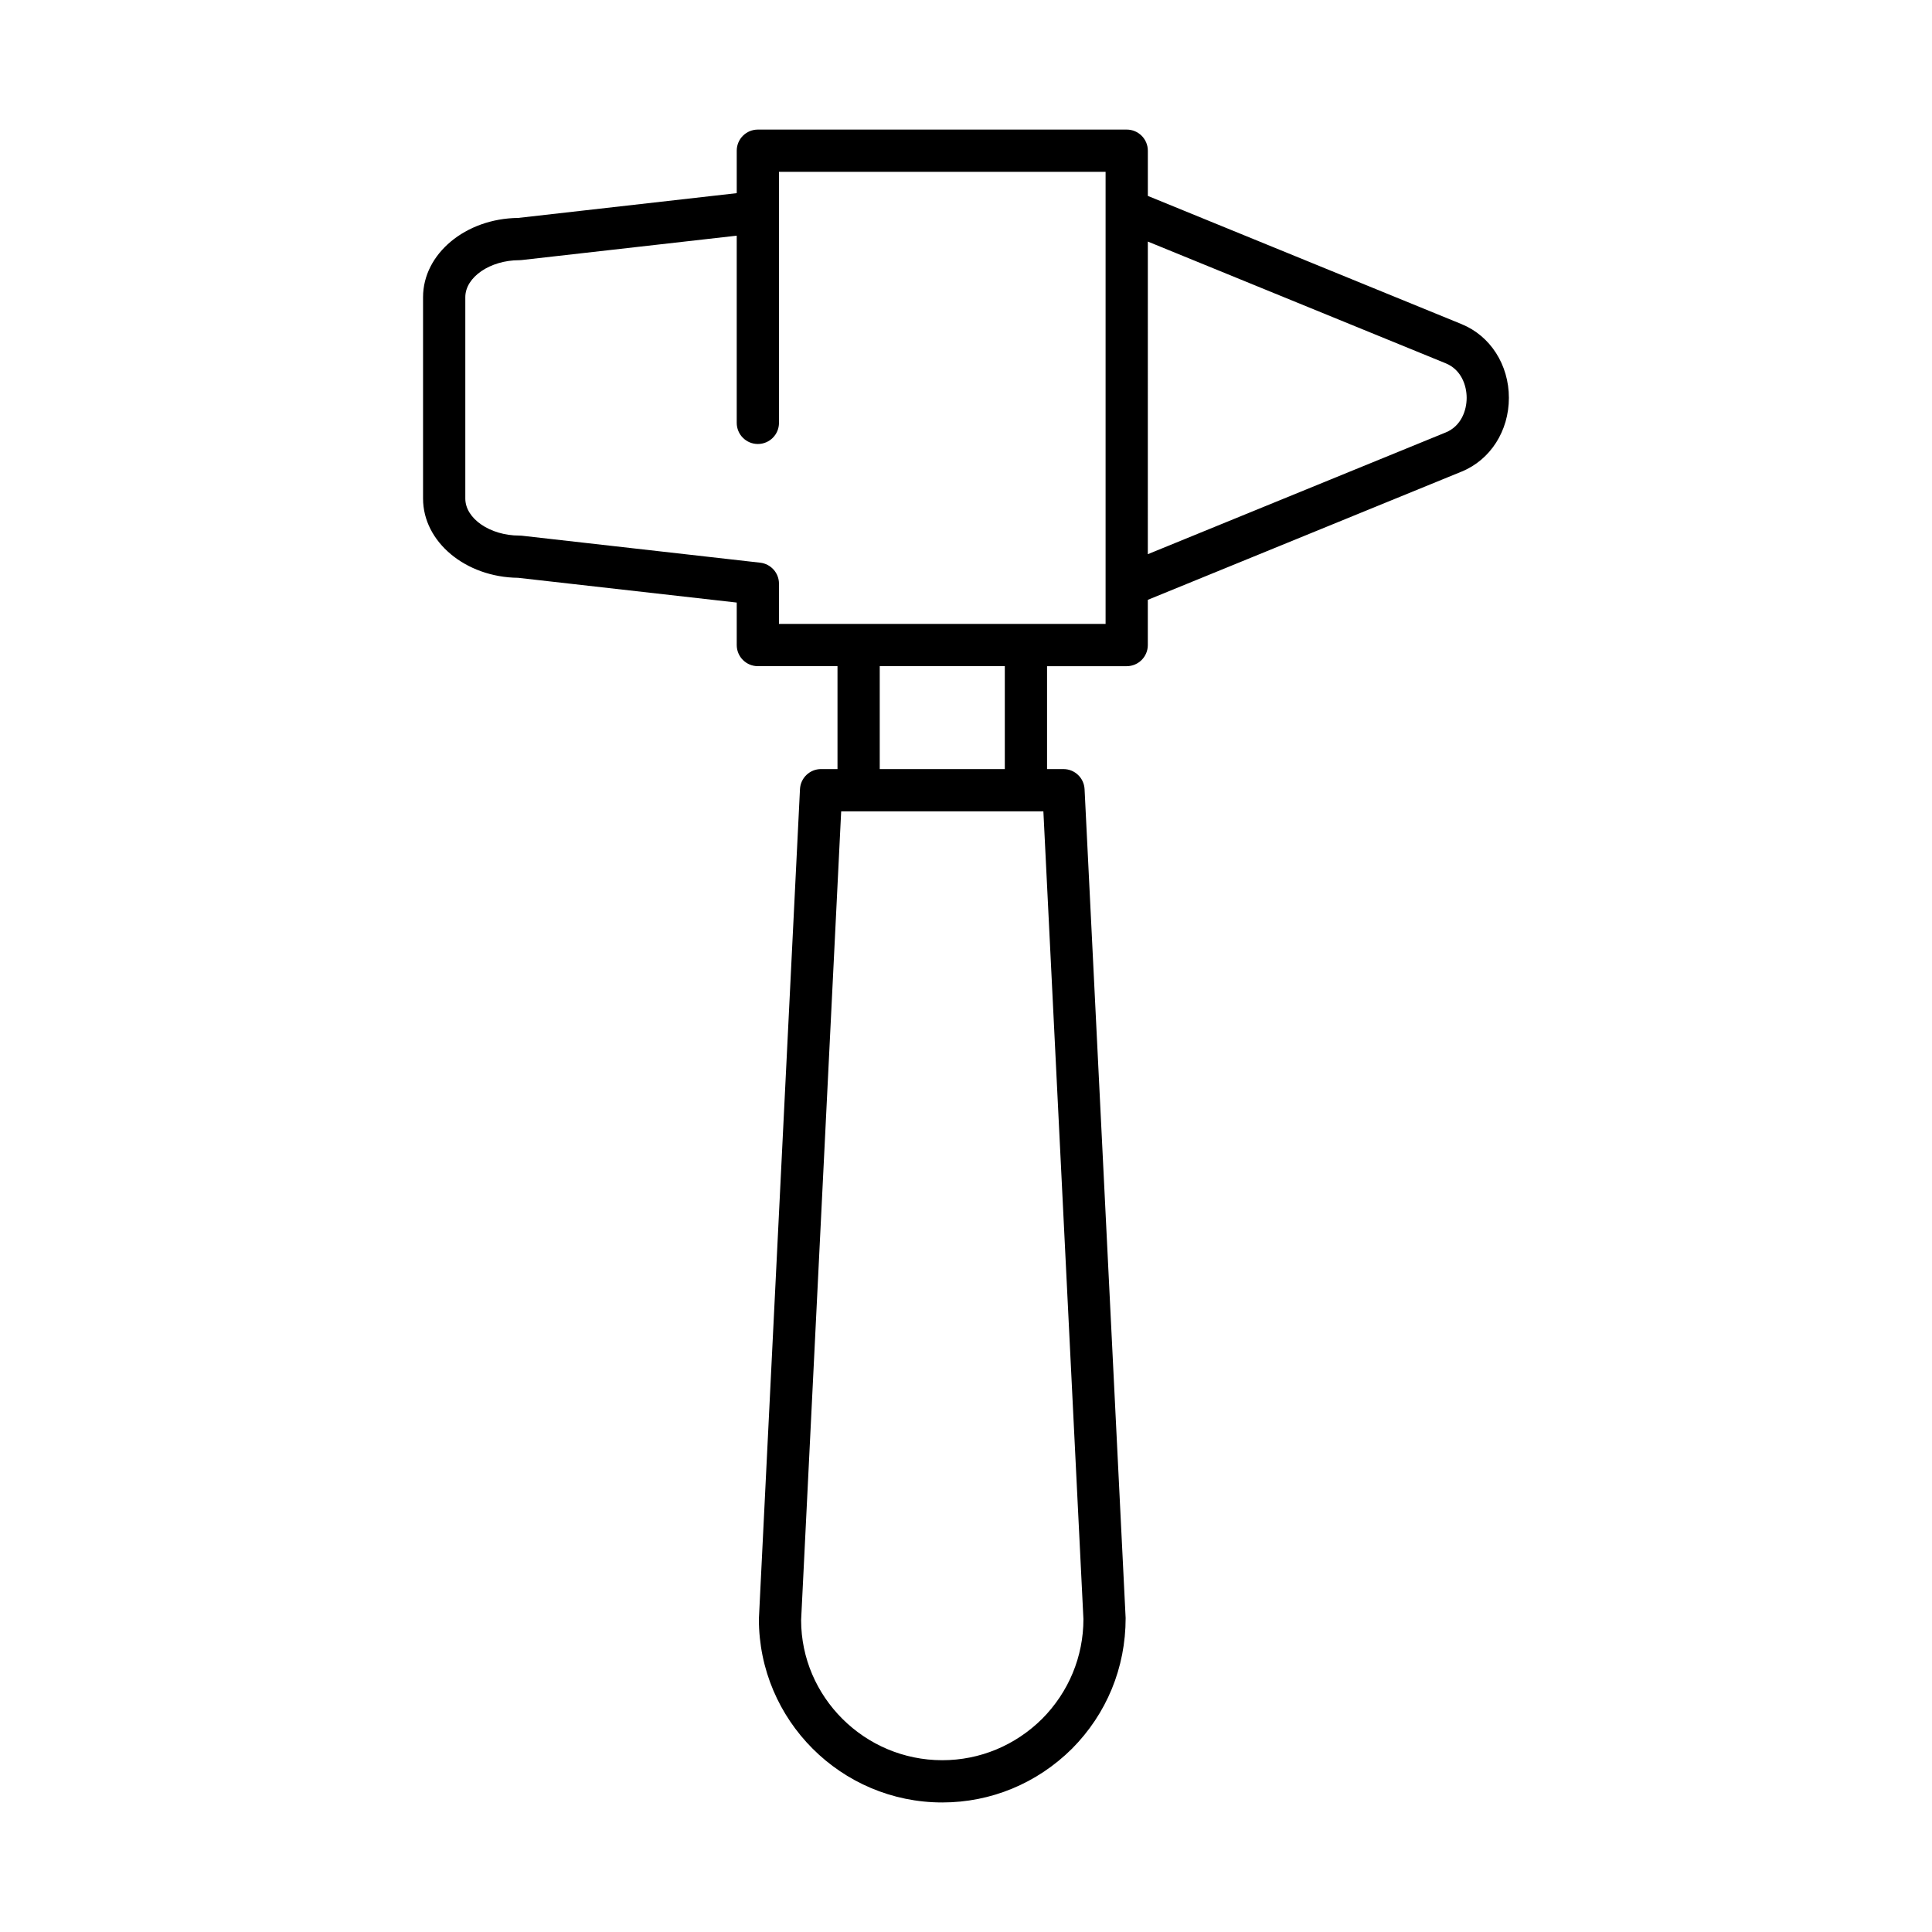 <?xml version="1.0" encoding="UTF-8"?>
<!-- Uploaded to: SVG Repo, www.svgrepo.com, Generator: SVG Repo Mixer Tools -->
<svg fill="#000000" width="800px" height="800px" version="1.1" viewBox="144 144 512 512" xmlns="http://www.w3.org/2000/svg">
 <path d="m531.37 229.91-83.18-33.992v-11.98c0-3.094-2.508-5.598-5.598-5.598h-97.75c-3.09 0-5.598 2.504-5.598 5.598v11.25l-57.945 6.566c-13.914 0.148-25.184 9.512-25.184 20.996v53.371c0 11.492 11.266 20.855 25.184 21.004l57.945 6.559v11.258c0 3.094 2.508 5.598 5.598 5.598h21.105v27.27h-4.352c-2.984 0-5.441 2.34-5.59 5.32l-10.891 219.94c0 26.797 21.801 48.598 48.598 48.598 12.906 0 25.109-5.051 34.383-14.25 9.172-9.246 14.219-21.441 14.211-34.625l-10.883-219.66c-0.148-2.981-2.606-5.32-5.59-5.32h-4.352v-27.27h21.105c3.09 0 5.598-2.504 5.598-5.598v-11.984l83.18-33.992c7.598-3.106 12.512-10.773 12.508-19.531 0-8.758-4.906-16.422-12.504-19.523zm-100.25 343.16c0 9.934-3.898 19.332-10.938 26.43-7.133 7.074-16.531 10.973-26.469 10.973-20.625 0-37.402-16.777-37.41-37.125l10.617-214.34h53.586zm-53.98-225.26v-27.27h33.145v27.27zm59.852-148.07v0.016 99.367 0.016 10.203l-86.555 0.004v-10.66c0-2.848-2.137-5.242-4.969-5.566l-63.211-7.156c-0.207-0.023-0.418-0.031-0.629-0.031-7.762 0-14.316-4.492-14.316-9.809v-53.371c0-5.312 6.559-9.801 14.316-9.801 0.211 0 0.422-0.012 0.633-0.039l56.98-6.457v49.609c0 3.094 2.508 5.598 5.598 5.598s5.598-2.504 5.598-5.598v-66.527h86.555zm90.137 58.863-78.945 32.262 0.004-82.848 78.945 32.262c4.09 1.668 5.547 5.828 5.547 9.156 0 3.336-1.457 7.496-5.551 9.168z"/>
</svg>